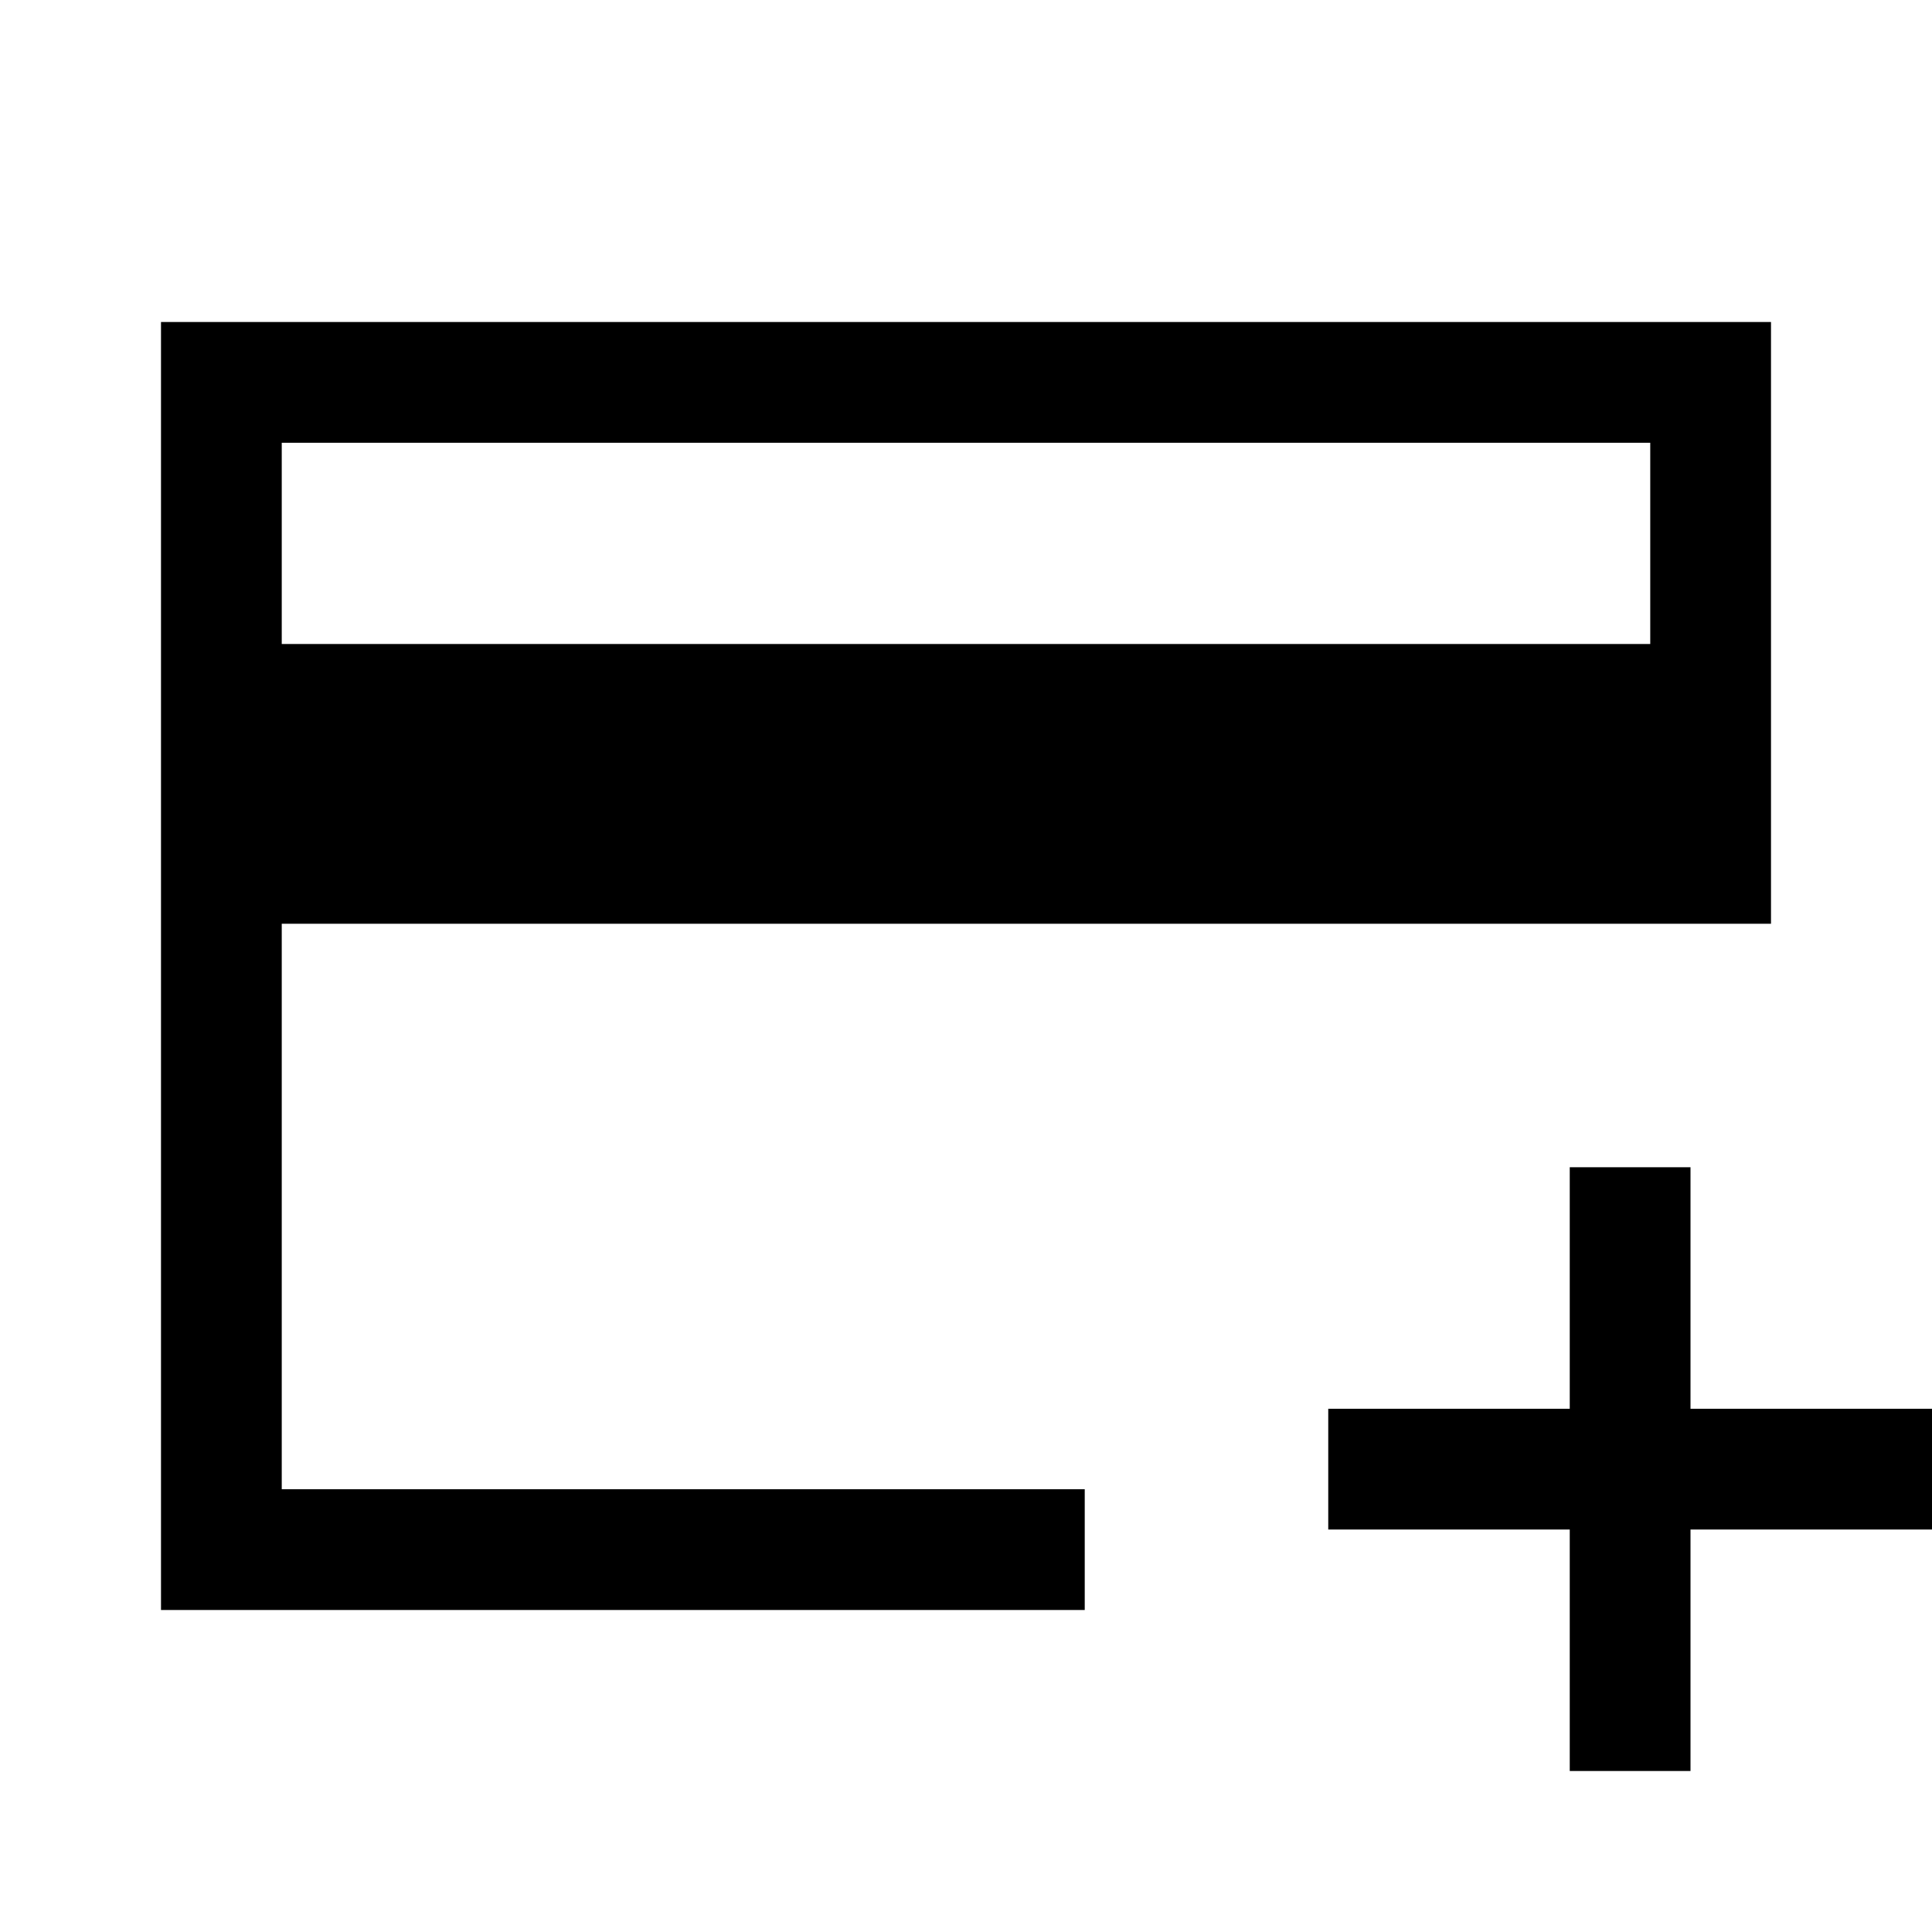 <svg xmlns="http://www.w3.org/2000/svg" width="48" height="48" viewBox="0 -960 960 960"><path d="M80-160v-640h800v299H140v281h399v60H80Zm60-480h680v-100H140v100ZM780-80v-120H660v-60h120v-120h60v120h120v60H840v120h-60ZM140-220v-520 520Z"/></svg>